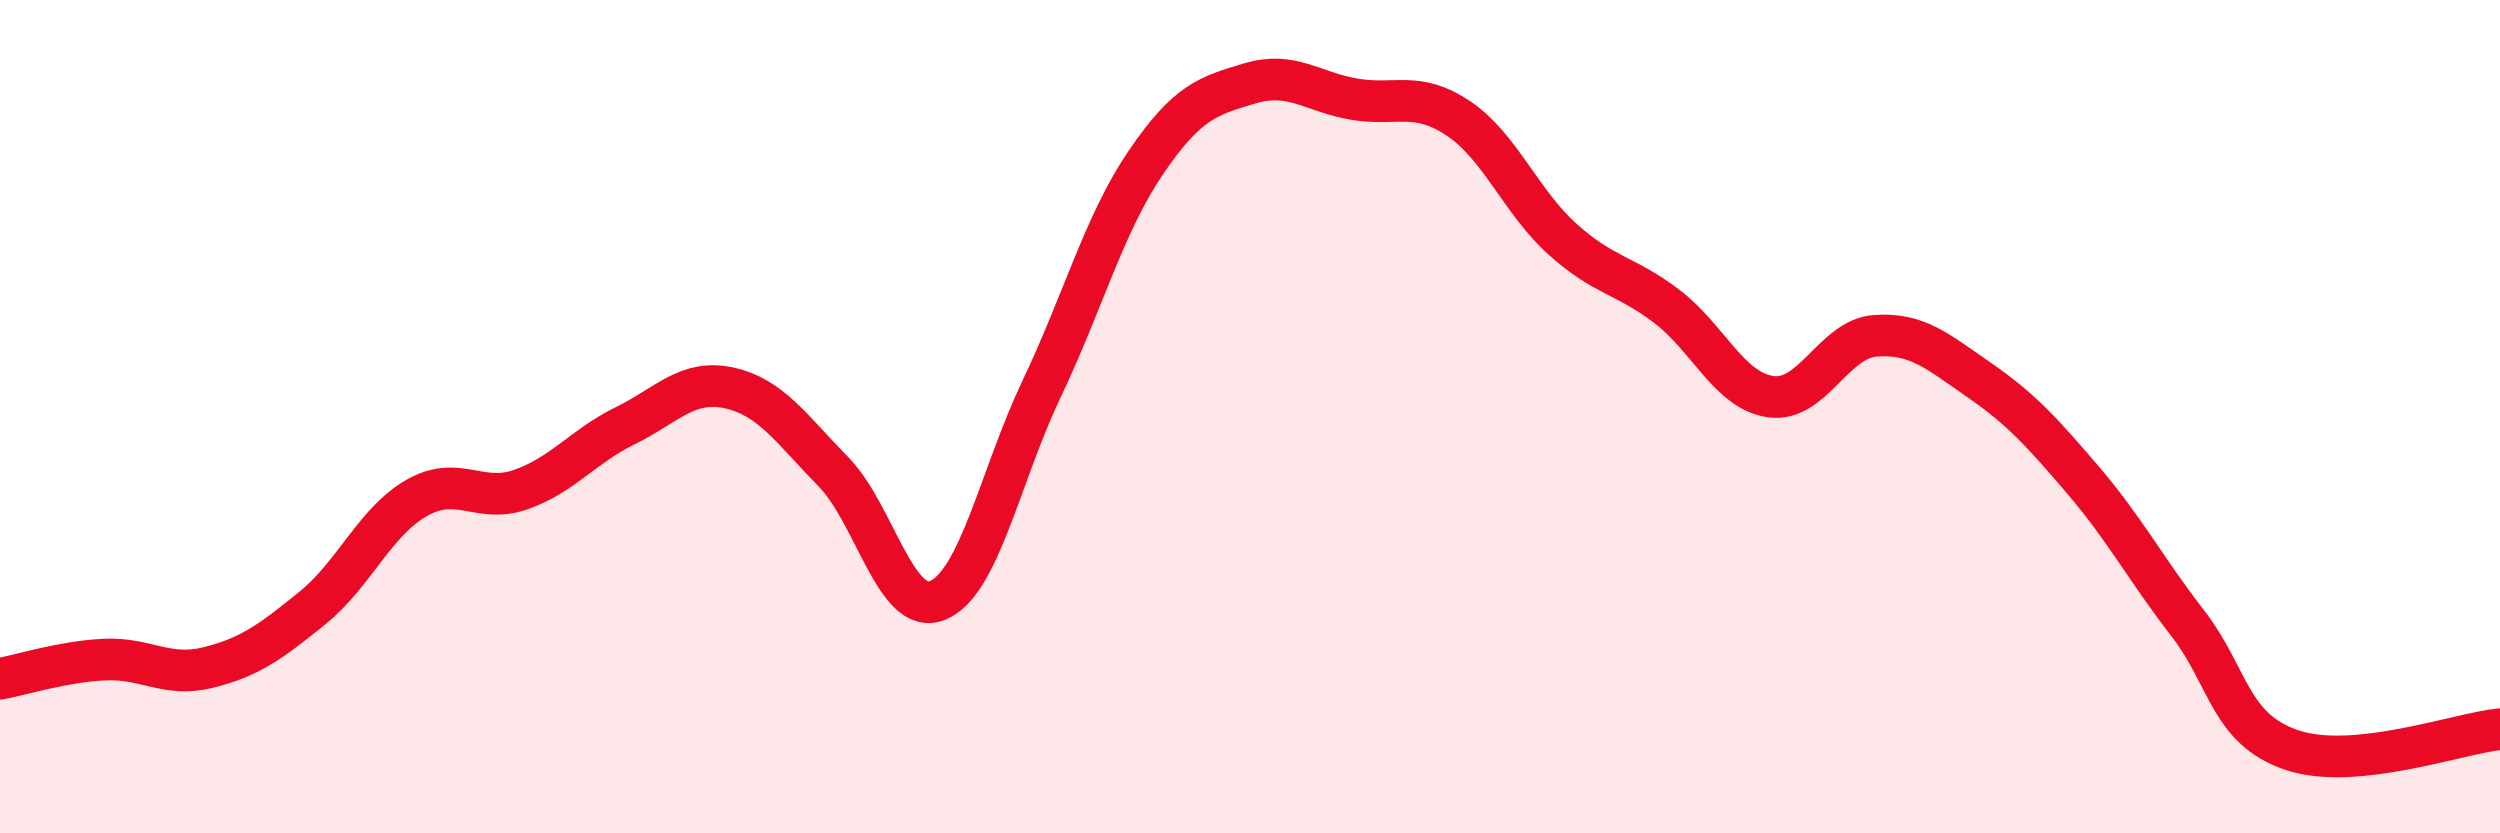 
    <svg width="60" height="20" viewBox="0 0 60 20" xmlns="http://www.w3.org/2000/svg">
      <path
        d="M 0,16.29 C 0.5,16.2 1.5,15.88 2.5,15.83 C 3.5,15.78 4,16.27 5,16.02 C 6,15.77 6.5,15.4 7.5,14.59 C 8.5,13.78 9,12.52 10,11.95 C 11,11.38 11.5,12.1 12.5,11.75 C 13.5,11.4 14,10.71 15,10.22 C 16,9.73 16.5,9.09 17.5,9.31 C 18.5,9.53 19,10.3 20,11.32 C 21,12.34 21.5,14.81 22.5,14.41 C 23.5,14.01 24,11.43 25,9.33 C 26,7.23 26.5,5.37 27.5,3.9 C 28.5,2.43 29,2.3 30,2 C 31,1.7 31.5,2.21 32.5,2.38 C 33.5,2.55 34,2.17 35,2.84 C 36,3.51 36.5,4.84 37.5,5.74 C 38.5,6.64 39,6.59 40,7.35 C 41,8.11 41.5,9.38 42.5,9.52 C 43.5,9.66 44,8.14 45,8.06 C 46,7.98 46.5,8.43 47.5,9.12 C 48.5,9.81 49,10.36 50,11.53 C 51,12.7 51.5,13.66 52.5,14.95 C 53.5,16.24 53.5,17.49 55,18 C 56.5,18.51 59,17.6 60,17.5L60 20L0 20Z"
        fill="#EB0A25"
        opacity="0.1"
        stroke-linecap="round"
        stroke-linejoin="round"
      />
      <path
        d="M 0,16.29 C 0.5,16.2 1.5,15.88 2.5,15.83 C 3.5,15.78 4,16.27 5,16.02 C 6,15.77 6.5,15.4 7.5,14.59 C 8.5,13.78 9,12.52 10,11.95 C 11,11.38 11.5,12.1 12.5,11.75 C 13.5,11.4 14,10.71 15,10.22 C 16,9.73 16.5,9.09 17.5,9.31 C 18.5,9.53 19,10.3 20,11.32 C 21,12.34 21.5,14.81 22.5,14.41 C 23.5,14.01 24,11.43 25,9.33 C 26,7.23 26.5,5.37 27.5,3.9 C 28.5,2.43 29,2.3 30,2 C 31,1.7 31.5,2.21 32.5,2.38 C 33.5,2.55 34,2.17 35,2.84 C 36,3.51 36.5,4.84 37.5,5.74 C 38.5,6.64 39,6.59 40,7.35 C 41,8.11 41.5,9.38 42.5,9.52 C 43.5,9.66 44,8.14 45,8.06 C 46,7.98 46.5,8.43 47.5,9.12 C 48.5,9.81 49,10.36 50,11.53 C 51,12.7 51.5,13.66 52.5,14.95 C 53.5,16.24 53.5,17.49 55,18 C 56.5,18.51 59,17.6 60,17.5"
        stroke="#EB0A25"
        stroke-width="1"
        fill="none"
        stroke-linecap="round"
        stroke-linejoin="round"
      />
    </svg>
  